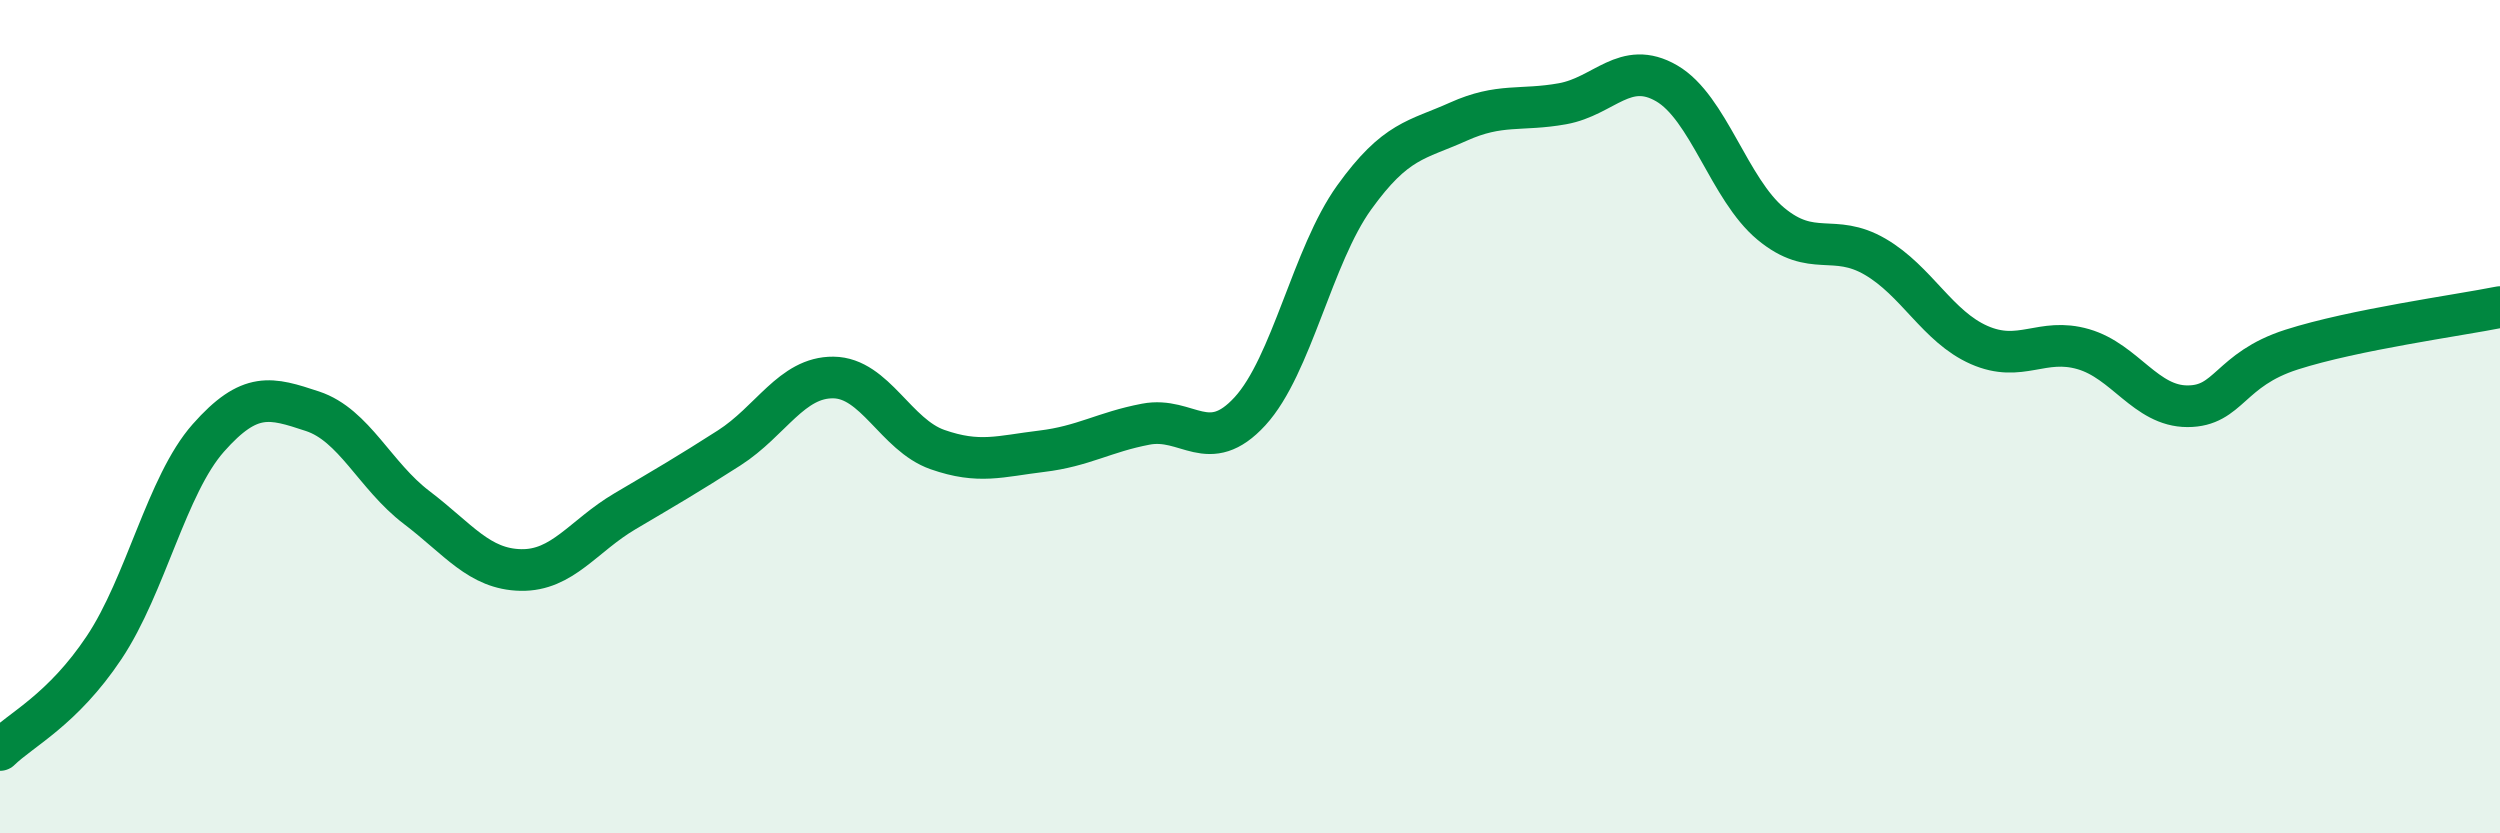 
    <svg width="60" height="20" viewBox="0 0 60 20" xmlns="http://www.w3.org/2000/svg">
      <path
        d="M 0,18 C 0.5,17.51 1.5,17.04 2.5,15.54 C 3.5,14.04 4,11.64 5,10.51 C 6,9.38 6.5,9.54 7.5,9.87 C 8.5,10.2 9,11.42 10,12.18 C 11,12.94 11.5,13.66 12.5,13.68 C 13.5,13.7 14,12.86 15,12.27 C 16,11.68 16.5,11.39 17.5,10.75 C 18.5,10.11 19,9.05 20,9.06 C 21,9.07 21.5,10.44 22.5,10.79 C 23.5,11.14 24,10.95 25,10.83 C 26,10.71 26.5,10.37 27.5,10.18 C 28.5,9.99 29,10.96 30,9.87 C 31,8.78 31.5,6.13 32.5,4.74 C 33.5,3.35 34,3.37 35,2.92 C 36,2.47 36.5,2.67 37.5,2.49 C 38.5,2.31 39,1.42 40,2 C 41,2.58 41.5,4.54 42.5,5.37 C 43.5,6.2 44,5.58 45,6.16 C 46,6.74 46.5,7.84 47.5,8.28 C 48.5,8.72 49,8.09 50,8.38 C 51,8.67 51.5,9.75 52.5,9.75 C 53.5,9.75 53.5,8.87 55,8.39 C 56.5,7.91 59,7.57 60,7.37L60 20L0 20Z"
        fill="#008740"
        opacity="0.1"
        stroke-linecap="round"
        stroke-linejoin="round"
      />
      <path
        d="M 0,18 C 0.5,17.51 1.5,17.04 2.5,15.54 C 3.5,14.04 4,11.64 5,10.51 C 6,9.38 6.5,9.54 7.5,9.87 C 8.5,10.2 9,11.42 10,12.18 C 11,12.94 11.5,13.66 12.5,13.68 C 13.5,13.7 14,12.86 15,12.27 C 16,11.68 16.5,11.39 17.5,10.75 C 18.5,10.11 19,9.05 20,9.06 C 21,9.07 21.5,10.44 22.5,10.79 C 23.5,11.14 24,10.95 25,10.83 C 26,10.71 26.5,10.37 27.5,10.18 C 28.5,9.99 29,10.96 30,9.87 C 31,8.78 31.5,6.13 32.5,4.74 C 33.5,3.35 34,3.37 35,2.92 C 36,2.47 36.5,2.67 37.5,2.49 C 38.5,2.31 39,1.42 40,2 C 41,2.58 41.5,4.54 42.5,5.37 C 43.5,6.2 44,5.58 45,6.16 C 46,6.74 46.5,7.84 47.5,8.28 C 48.5,8.72 49,8.09 50,8.38 C 51,8.67 51.5,9.75 52.5,9.75 C 53.5,9.75 53.5,8.87 55,8.39 C 56.5,7.91 59,7.57 60,7.37"
        stroke="#008740"
        stroke-width="1"
        fill="none"
        stroke-linecap="round"
        stroke-linejoin="round"
      />
    </svg>
  
